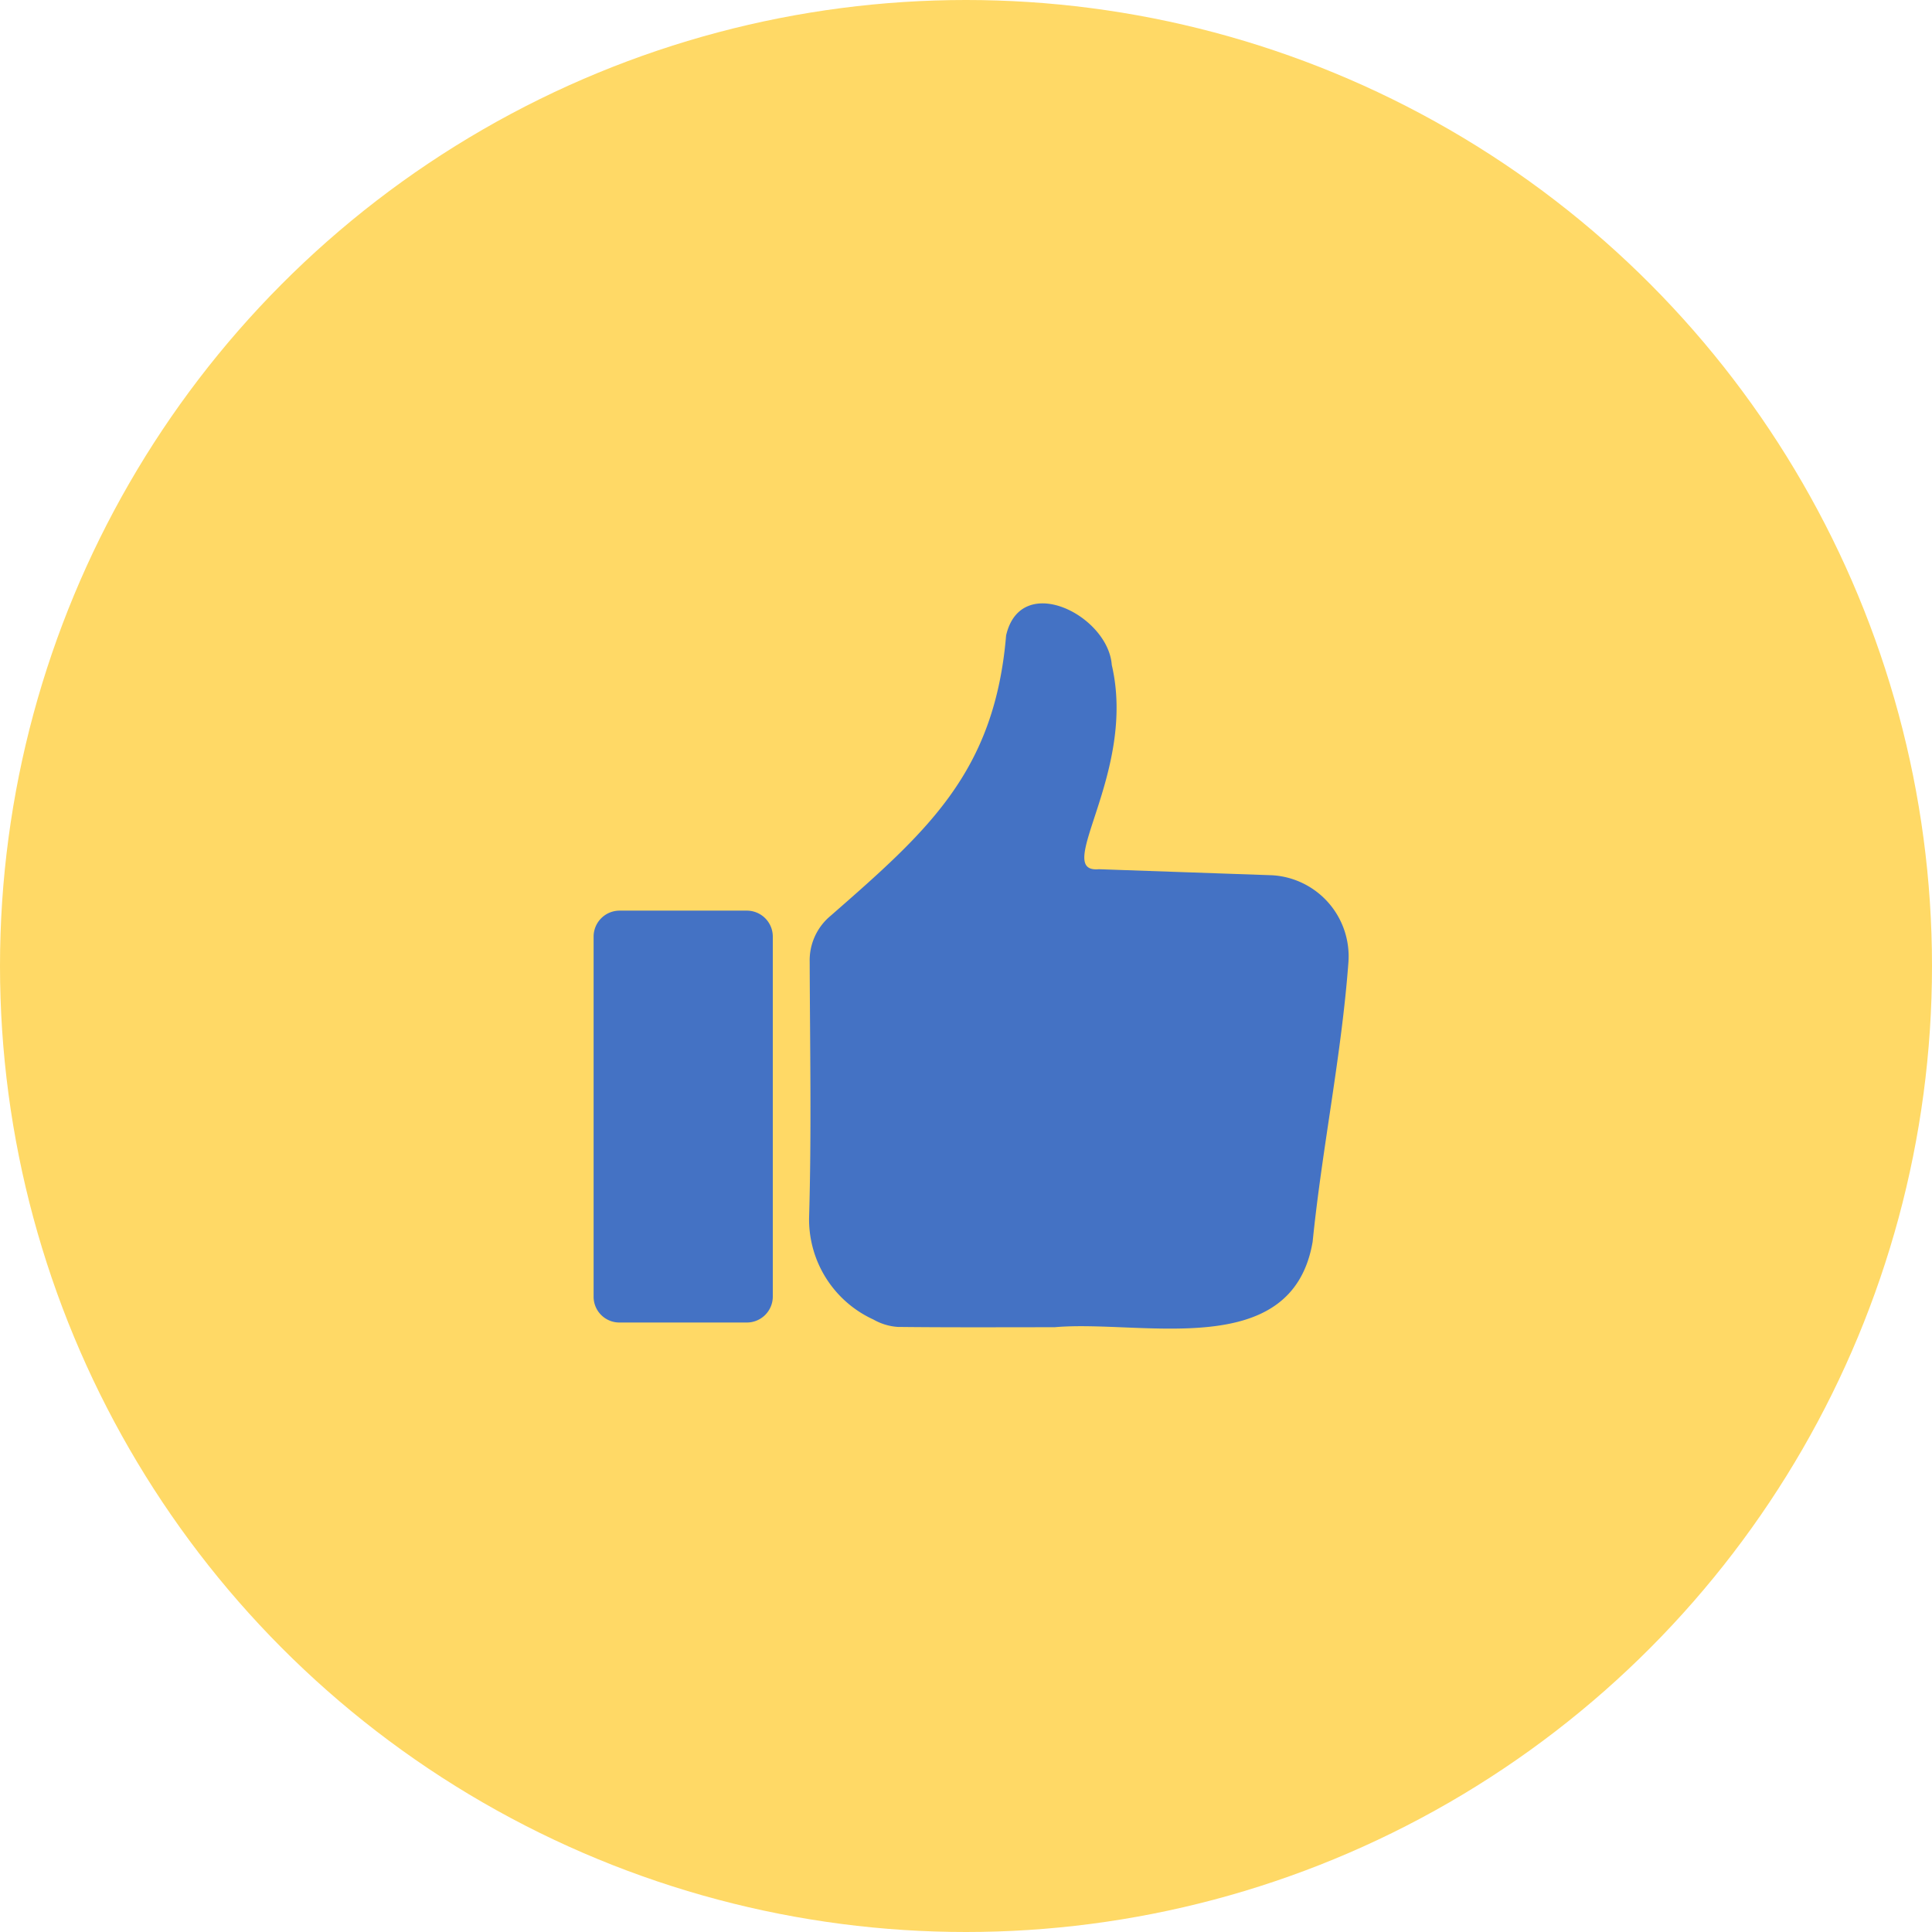 <svg xmlns="http://www.w3.org/2000/svg" width="64" height="64" viewBox="0 0 64 64">
  <g id="counter-1" transform="translate(19.664 19.988)">
    <circle id="Ellipse_8_copy_4" data-name="Ellipse 8 copy 4" cx="32" cy="32" r="32" transform="translate(-19.664 -19.988)" fill="#ffd966"/>
    <path id="Path_432" data-name="Path 432" d="M154.215,33.887c-1.733,0-3.461.01-5.194-.01a1.881,1.881,0,0,1-.805-.244,3.647,3.647,0,0,1-2.133-3.363c.083-2.826.029-5.658.02-8.489a1.914,1.914,0,0,1,.693-1.523c3.222-2.817,5.433-4.76,5.814-9.29.493-2.124,3.383-.664,3.5.981.84,3.593-2,6.912-.425,6.766q2.87.1,5.741.2a2.691,2.691,0,0,1,2.524,2.87c-.229,3.1-.874,6.175-1.186,9.27C162.079,35.059,157.1,33.629,154.215,33.887Z" transform="translate(-138.945 -9.909)" fill="#4472c4"/>
    <path id="Path_433" data-name="Path 433" d="M.859,218.4H5.077a.86.86,0,0,1,.859.859v11.926a.86.86,0,0,1-.859.859H.859A.854.854,0,0,1,0,231.185V219.264a.861.861,0,0,1,.859-.864Z" transform="translate(0 -208.222)" fill="#4472c4"/>
  </g>
</svg>

